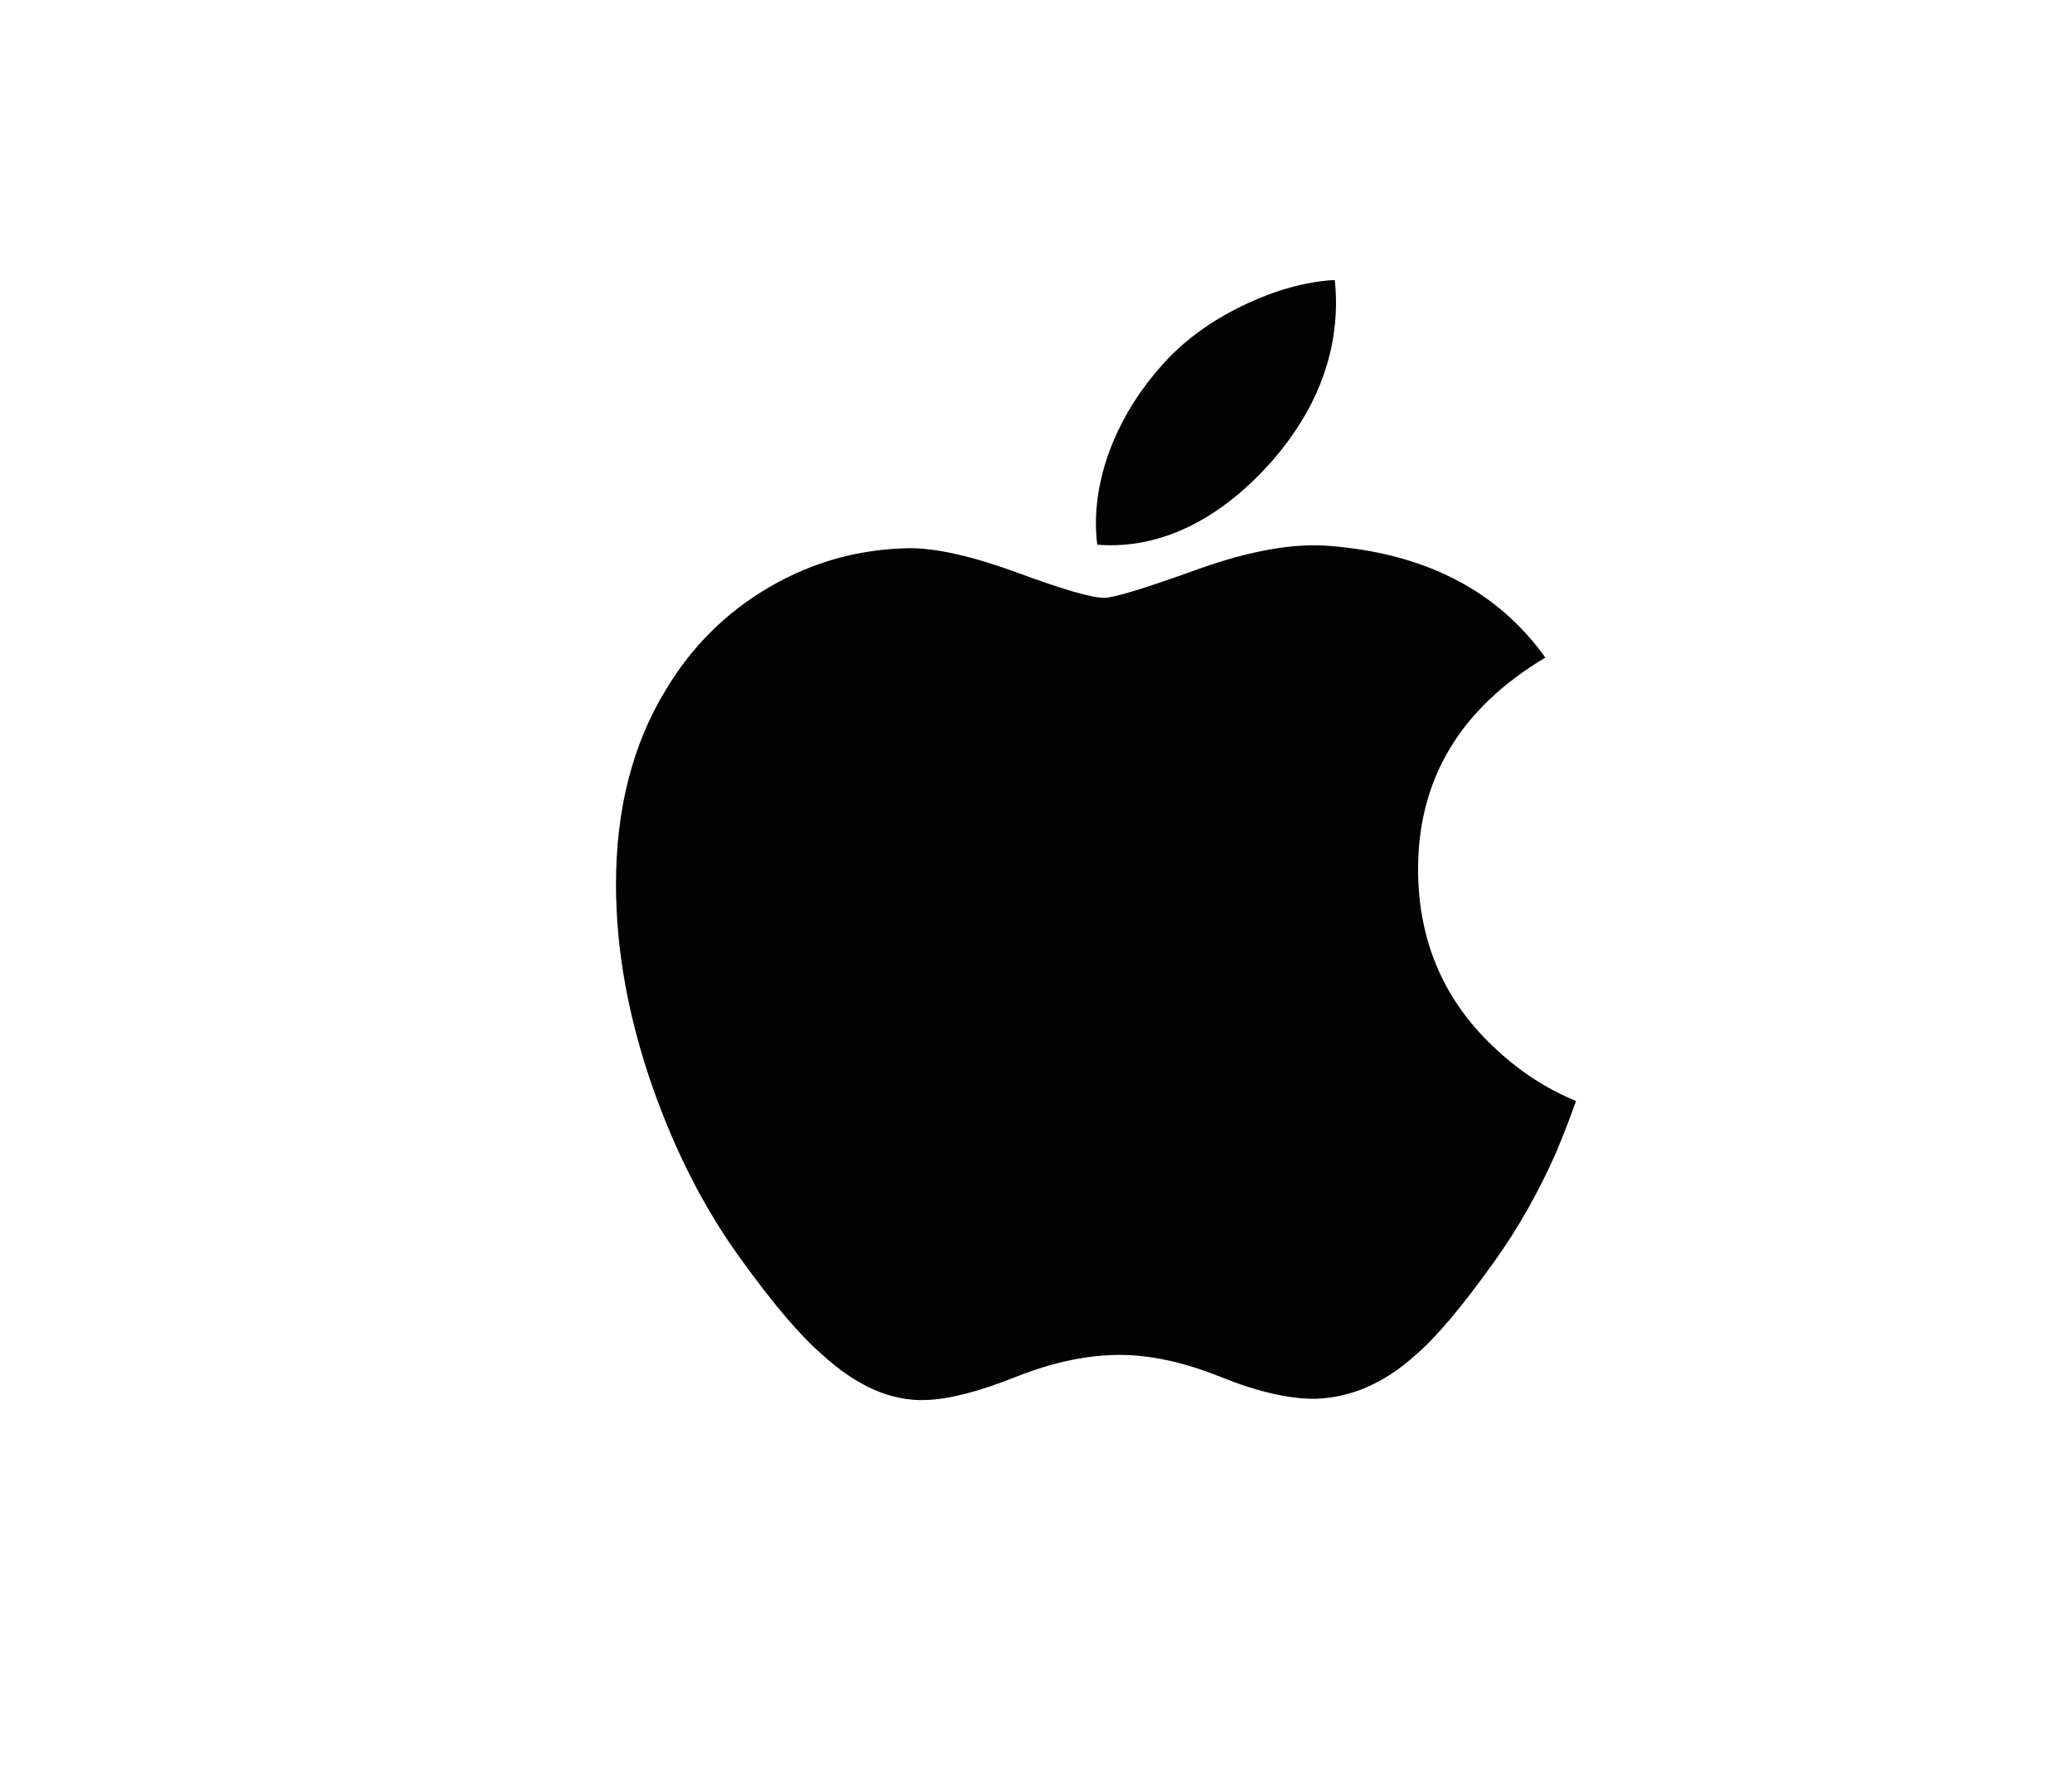 <?xml version="1.0" encoding="UTF-8"?> <svg xmlns="http://www.w3.org/2000/svg" width="37" height="32" viewBox="0 0 37 32" fill="none"><g clip-path="url(#clip0_864_5699)"><path d="M27.784 20.586C27.476 21.285 27.111 21.928 26.689 22.519C26.114 23.326 25.643 23.884 25.28 24.193C24.717 24.702 24.114 24.962 23.468 24.977C23.005 24.977 22.446 24.848 21.795 24.585C21.142 24.323 20.542 24.193 19.994 24.193C19.418 24.193 18.801 24.323 18.141 24.585C17.48 24.848 16.948 24.985 16.54 24.998C15.921 25.024 15.304 24.756 14.688 24.193C14.295 23.856 13.803 23.279 13.214 22.46C12.582 21.586 12.062 20.573 11.655 19.417C11.219 18.169 11 16.96 11 15.79C11 14.45 11.295 13.294 11.885 12.325C12.349 11.547 12.966 10.933 13.739 10.483C14.511 10.032 15.346 9.802 16.245 9.788C16.736 9.788 17.381 9.937 18.183 10.231C18.982 10.526 19.495 10.675 19.72 10.675C19.889 10.675 20.459 10.501 21.425 10.152C22.339 9.829 23.11 9.695 23.742 9.748C25.454 9.883 26.741 10.547 27.596 11.742C26.065 12.654 25.308 13.931 25.323 15.569C25.336 16.845 25.808 17.907 26.733 18.75C27.153 19.142 27.622 19.444 28.143 19.659C28.03 19.981 27.91 20.29 27.784 20.586ZM23.857 5.4C23.857 6.4 23.485 7.334 22.744 8.199C21.849 9.226 20.767 9.82 19.594 9.726C19.579 9.606 19.57 9.48 19.57 9.347C19.57 8.387 19.996 7.36 20.751 6.519C21.128 6.094 21.608 5.74 22.189 5.458C22.77 5.18 23.319 5.026 23.835 5C23.85 5.134 23.857 5.267 23.857 5.4Z" fill="#020203"></path></g><defs><clipPath id="clip0_864_5699"><rect width="17.143" height="20" fill="white" transform="translate(11 5)"></rect></clipPath></defs></svg> 